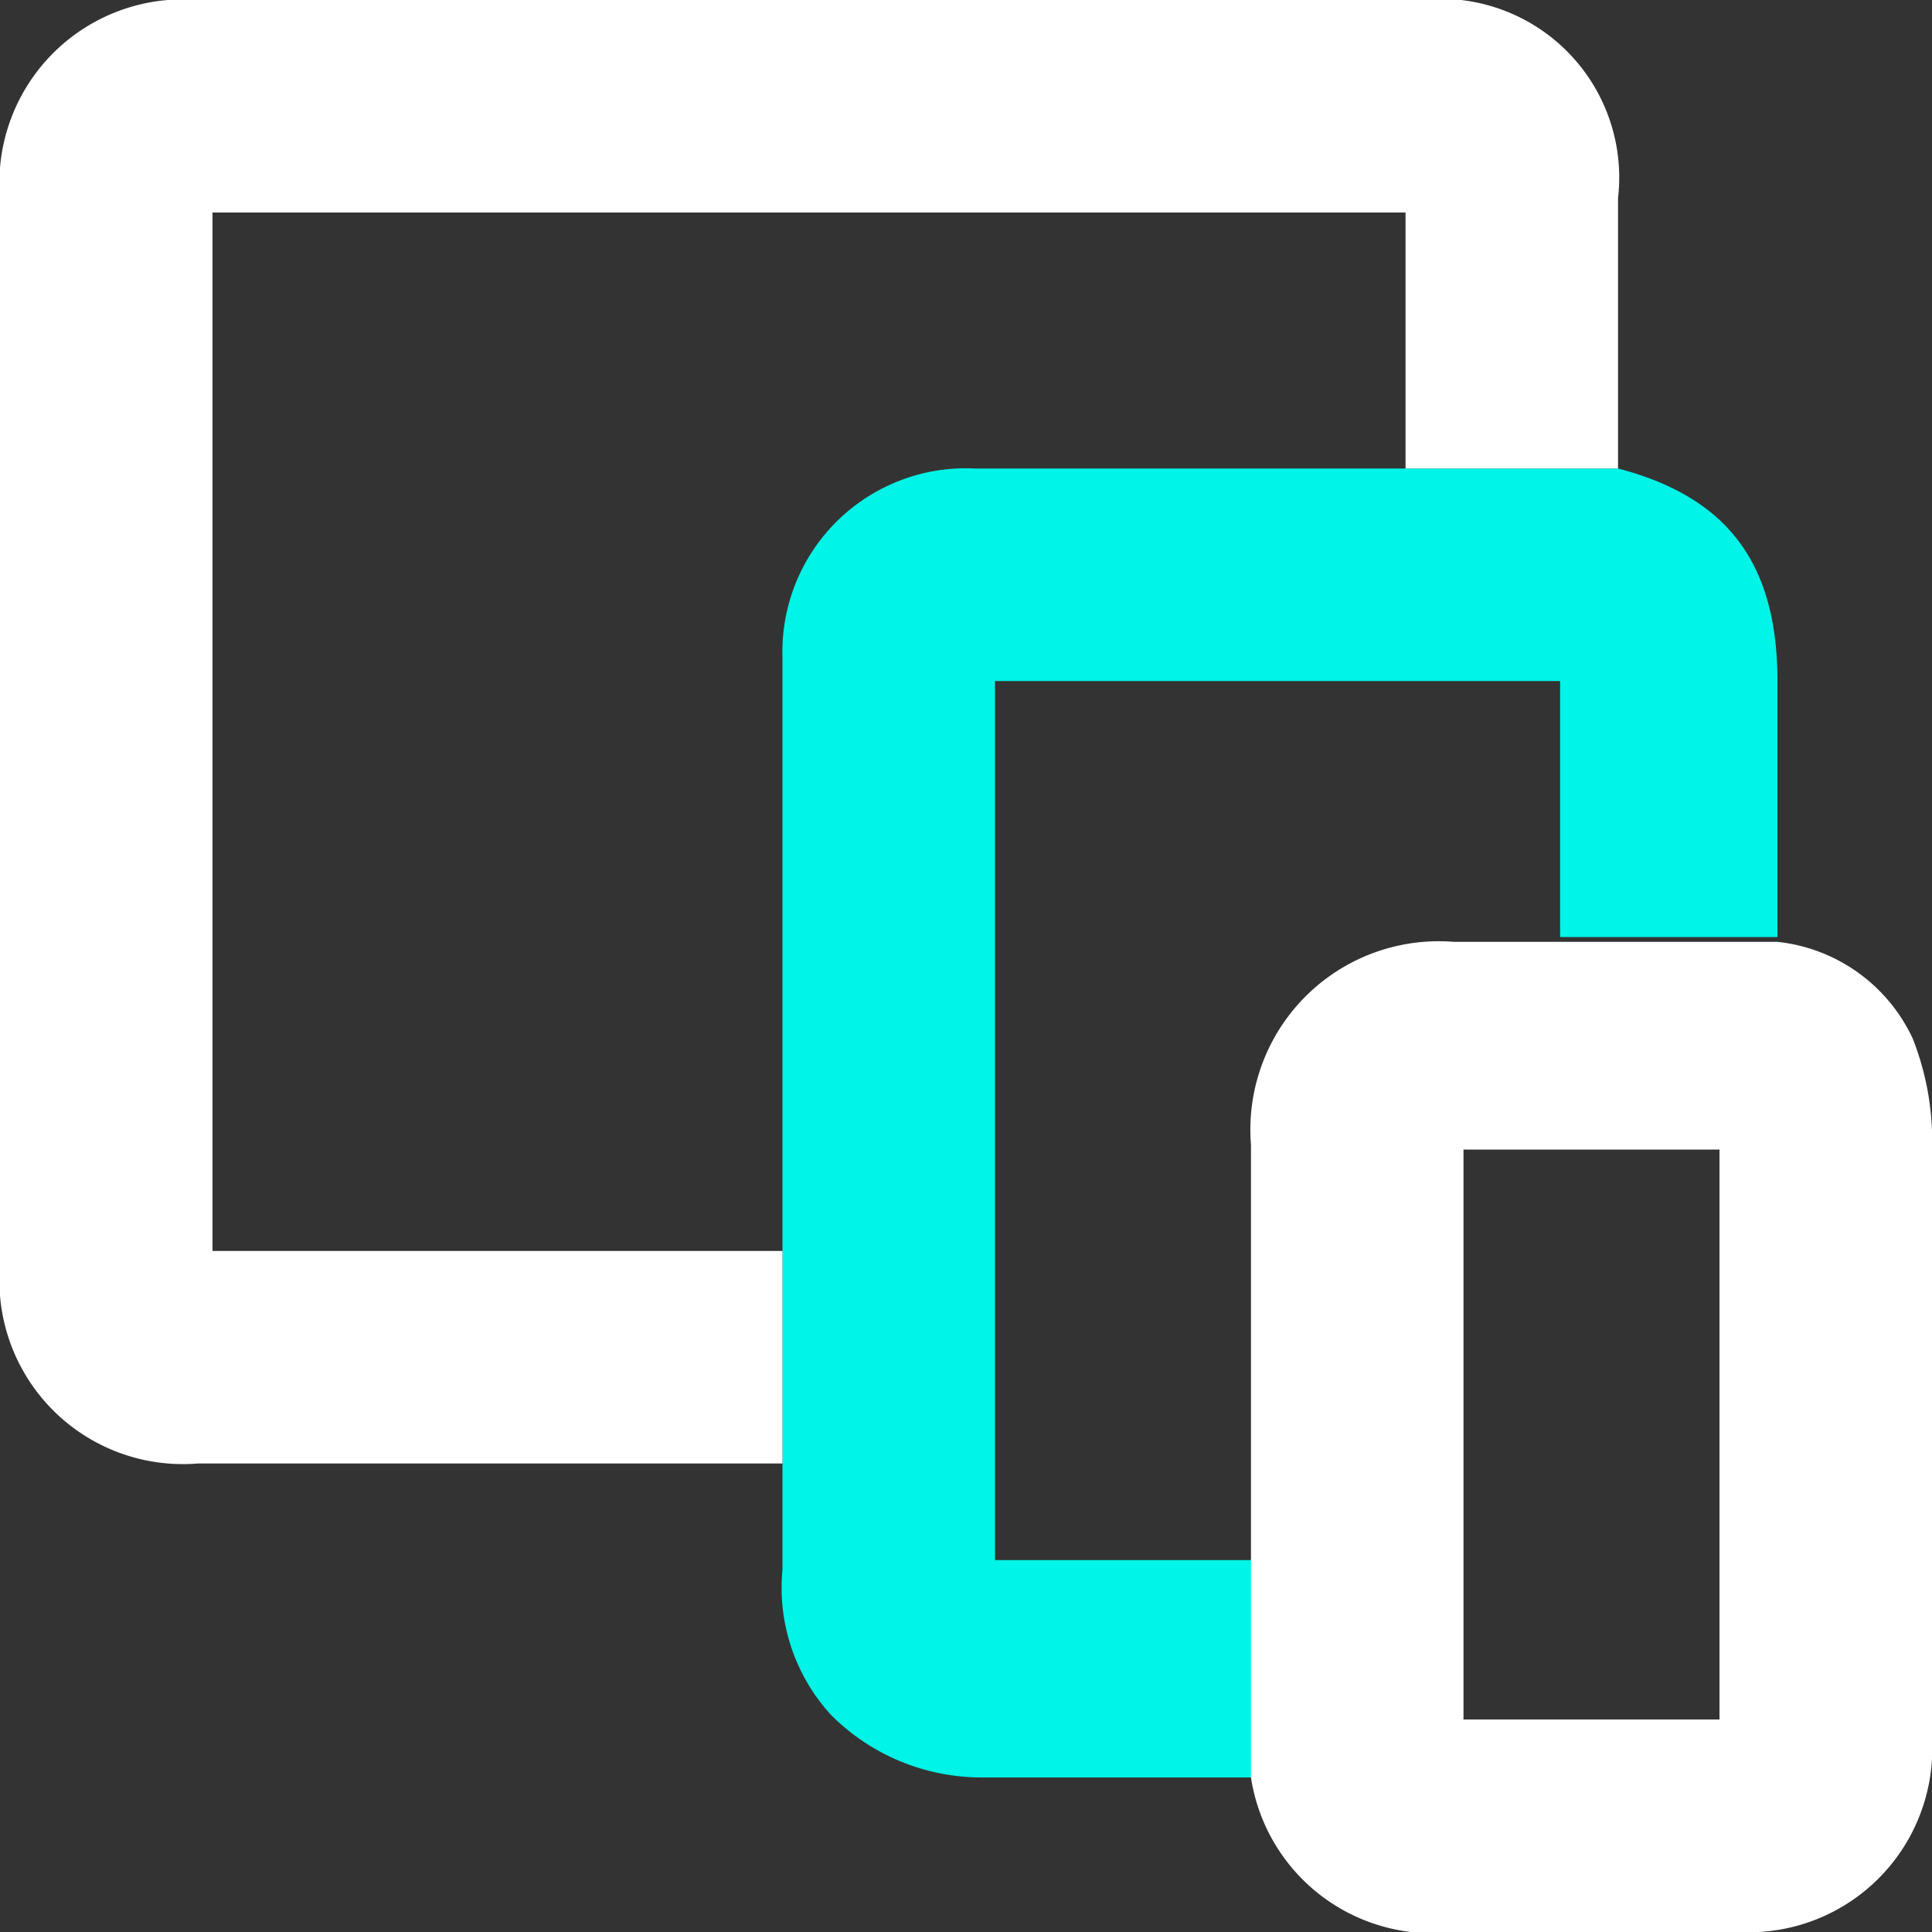 <svg xmlns="http://www.w3.org/2000/svg" viewBox="0 0 40 40"><rect x="0" y="0" width="40" height="40" fill="#333333" stroke="none"/><path d="M20.6,32.3V14.1H32.3v5.3h4.5V14.1c0-2.4-1-3.8-3.3-4.4H20.2a3.8,3.8,0,0,0-4,3.9V32.5a3.9,3.9,0,0,0,1,3,4.4,4.4,0,0,0,3.1,1.3H26V32.3Z" style="fill:#00f4e7"/><path d="M4.4,25.9V4.4H29.1V9.7h4.4V4.1A3.7,3.7,0,0,0,29.4,0H4.1A3.8,3.8,0,0,0,0,4.1V26.2a3.8,3.8,0,0,0,4.1,4.1H16.2V25.9Z" style="fill:#fff"/><path d="M40,23.4a5.8,5.8,0,0,0-.4-1.9,3.5,3.5,0,0,0-2.8-2H30.1a3.9,3.9,0,0,0-4.2,4.2V36.8A3.8,3.8,0,0,0,30.1,40H36a3.8,3.8,0,0,0,4-4ZM35.6,35.6H30.3V23.8h5.3Z" style="fill:#fff"/></svg>